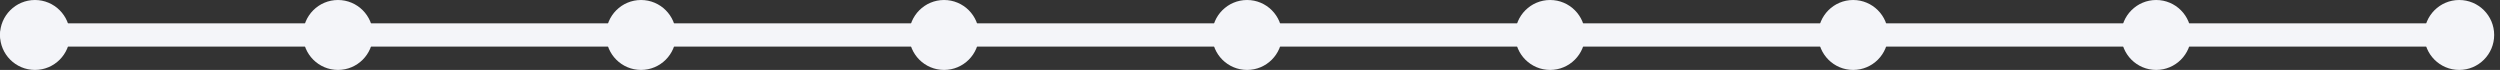 <svg width="429" height="12" viewBox="0 0 429 12" fill="none" xmlns="http://www.w3.org/2000/svg">
<rect x="0" y="0" width="429" height="12" fill="#333333" stroke="none"/>
<rect y="4" width="425" height="4" rx="2" fill="#F4F5F9"/>
<circle cx="6" cy="6" r="6" fill="#F4F5F9"/>
<circle cx="58" cy="6" r="6" fill="#F4F5F9"/>
<circle cx="110" cy="6" r="6" fill="#F4F5F9"/>
<circle cx="162" cy="6" r="6" fill="#F4F5F9"/>
<circle cx="214" cy="6" r="6" fill="#F4F5F9"/>
<circle cx="266" cy="6" r="6" fill="#F4F5F9"/>
<circle cx="318" cy="6" r="6" fill="#F4F5F9"/>
<circle cx="370" cy="6" r="6" fill="#F4F5F9"/>
<circle cx="422" cy="6" r="6" fill="#F4F5F9"/>
</svg>
